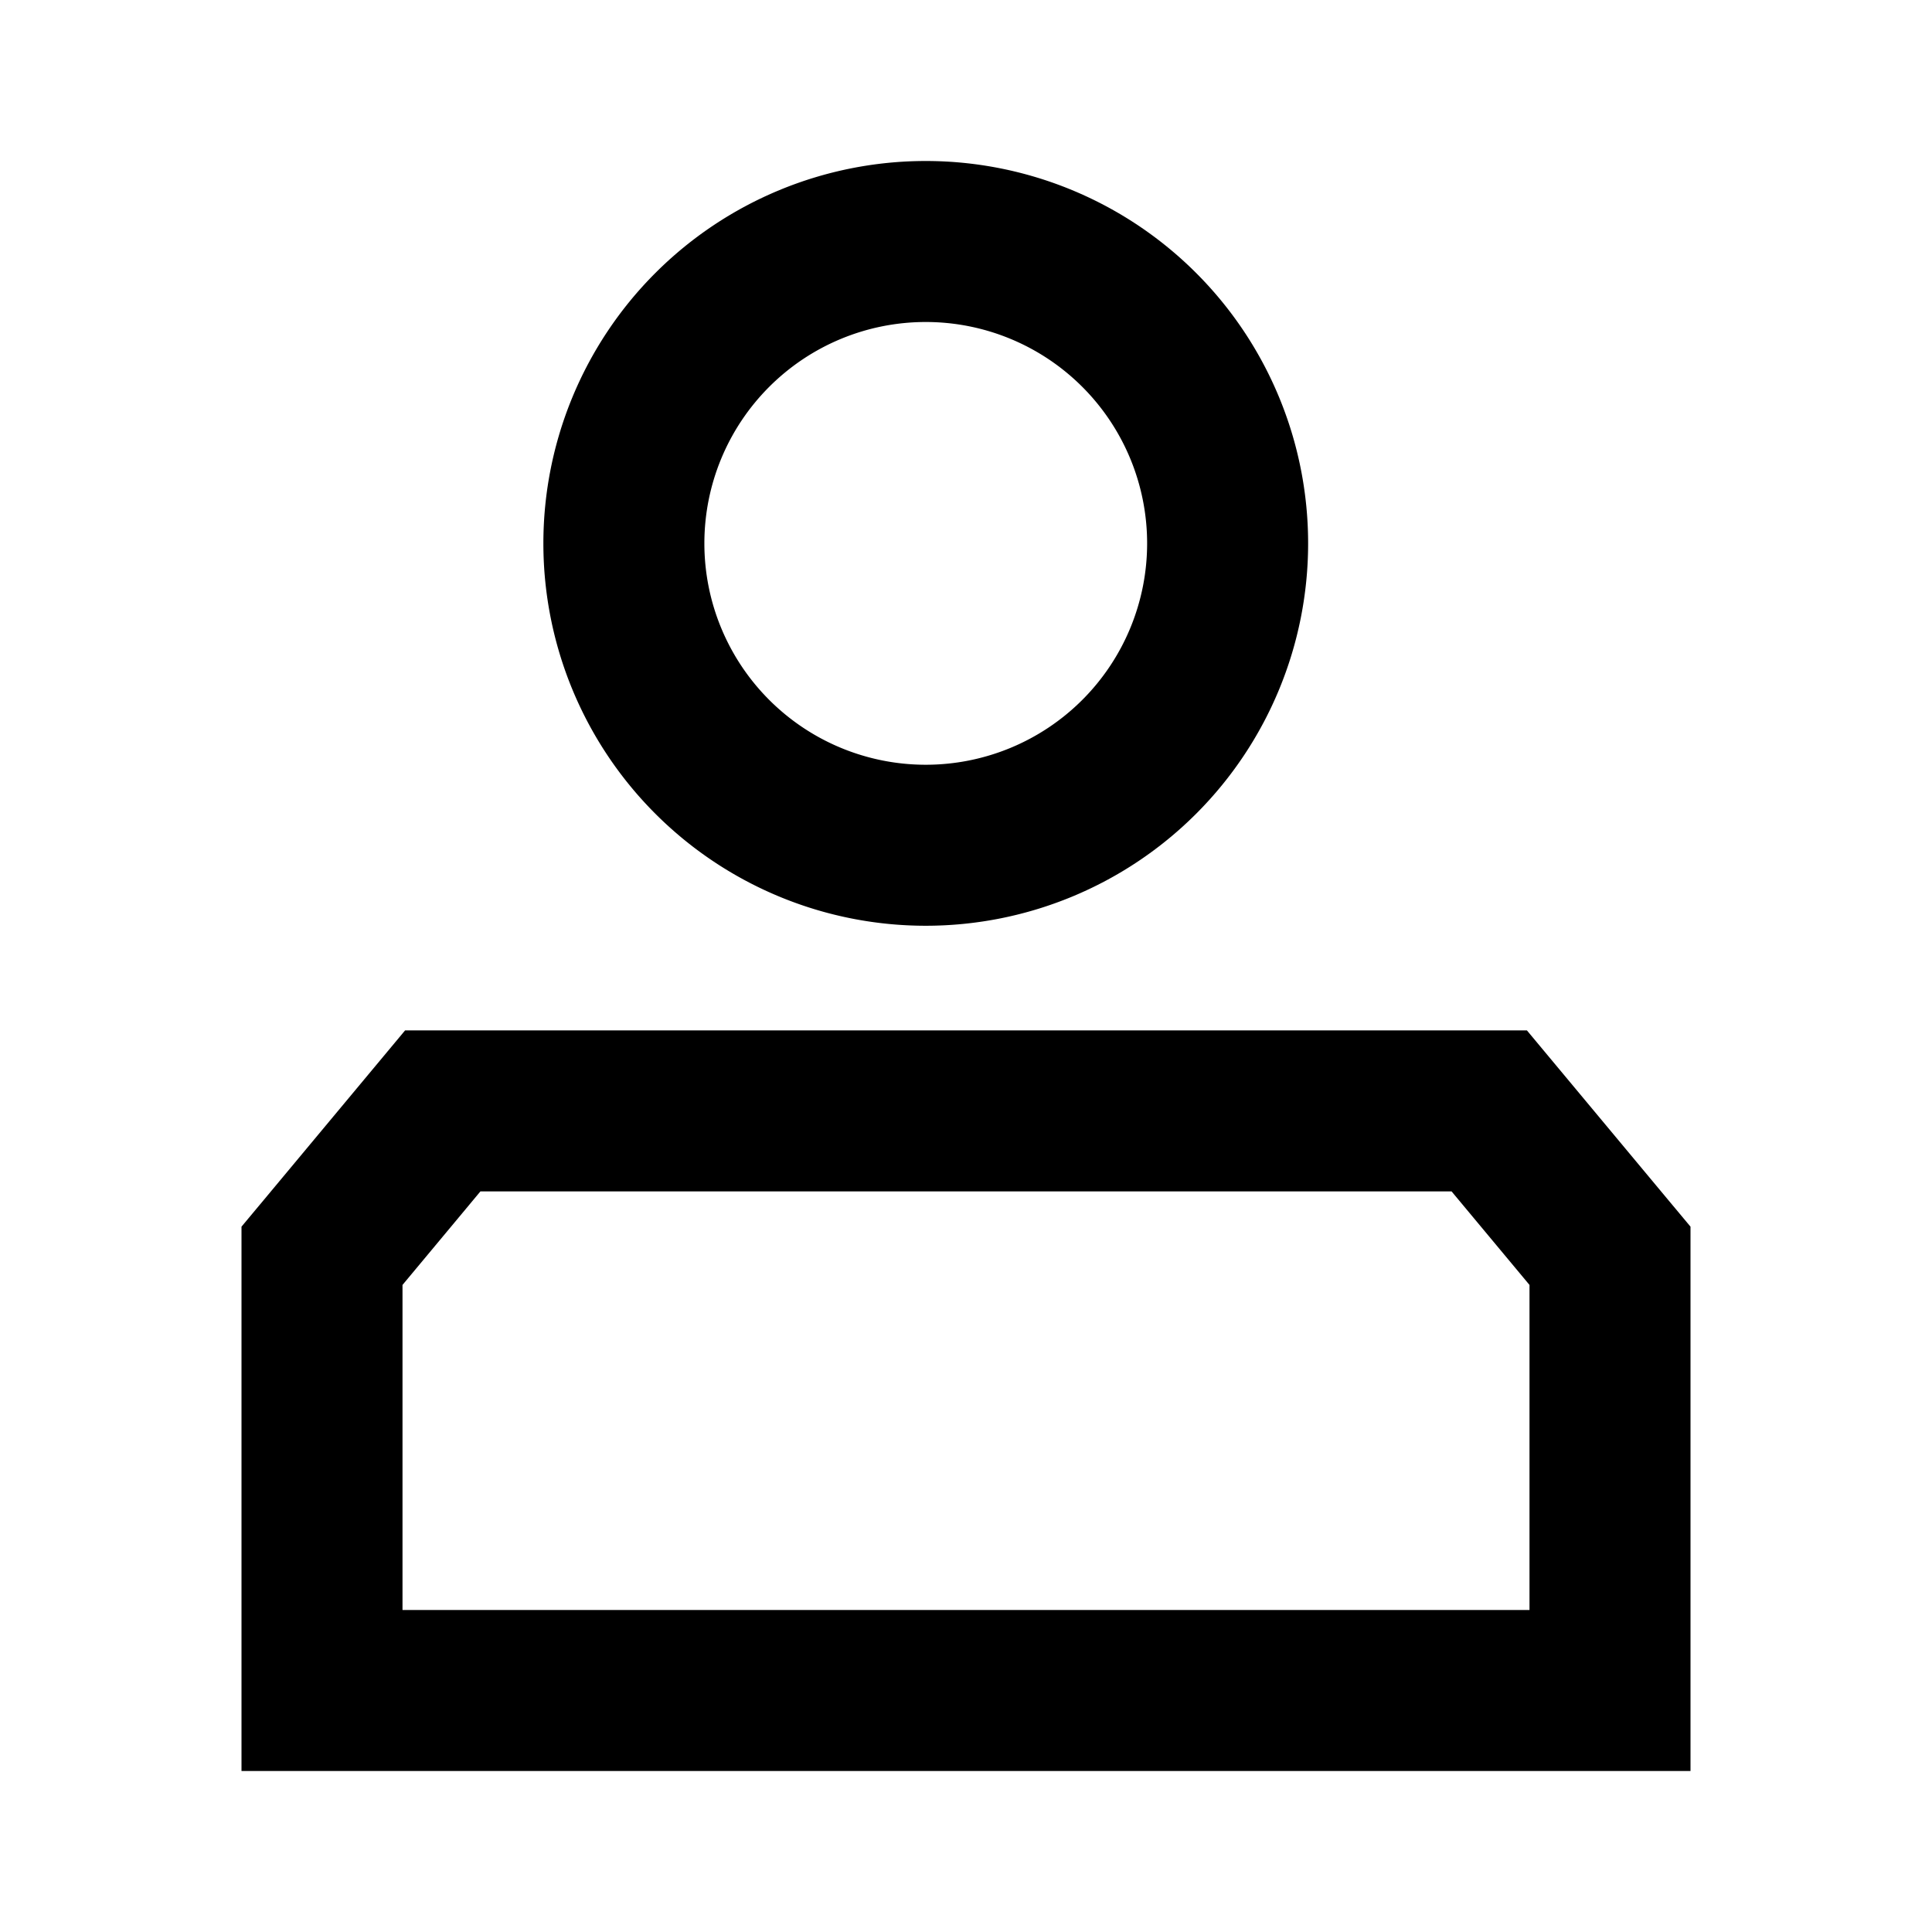 <svg width="24" height="24" fill="none" xmlns="http://www.w3.org/2000/svg"><path fill-rule="evenodd" clip-rule="evenodd" d="M11.5 2a4.75 4.75 0 1 0 0 9.5 4.75 4.75 0 0 0 0-9.5ZM8.75 6.75a2.75 2.75 0 1 1 5.5 0 2.75 2.75 0 0 1-5.5 0ZM5.5 12.8h-.468l-.3.36-1.5 1.8-.232.278V22h18V15.238l-.232-.278-1.5-1.8-.3-.36H5.5ZM5 15.962l.968-1.162h12.064L19 15.962V20H5v-4.038Z" fill="#000"/></svg>
